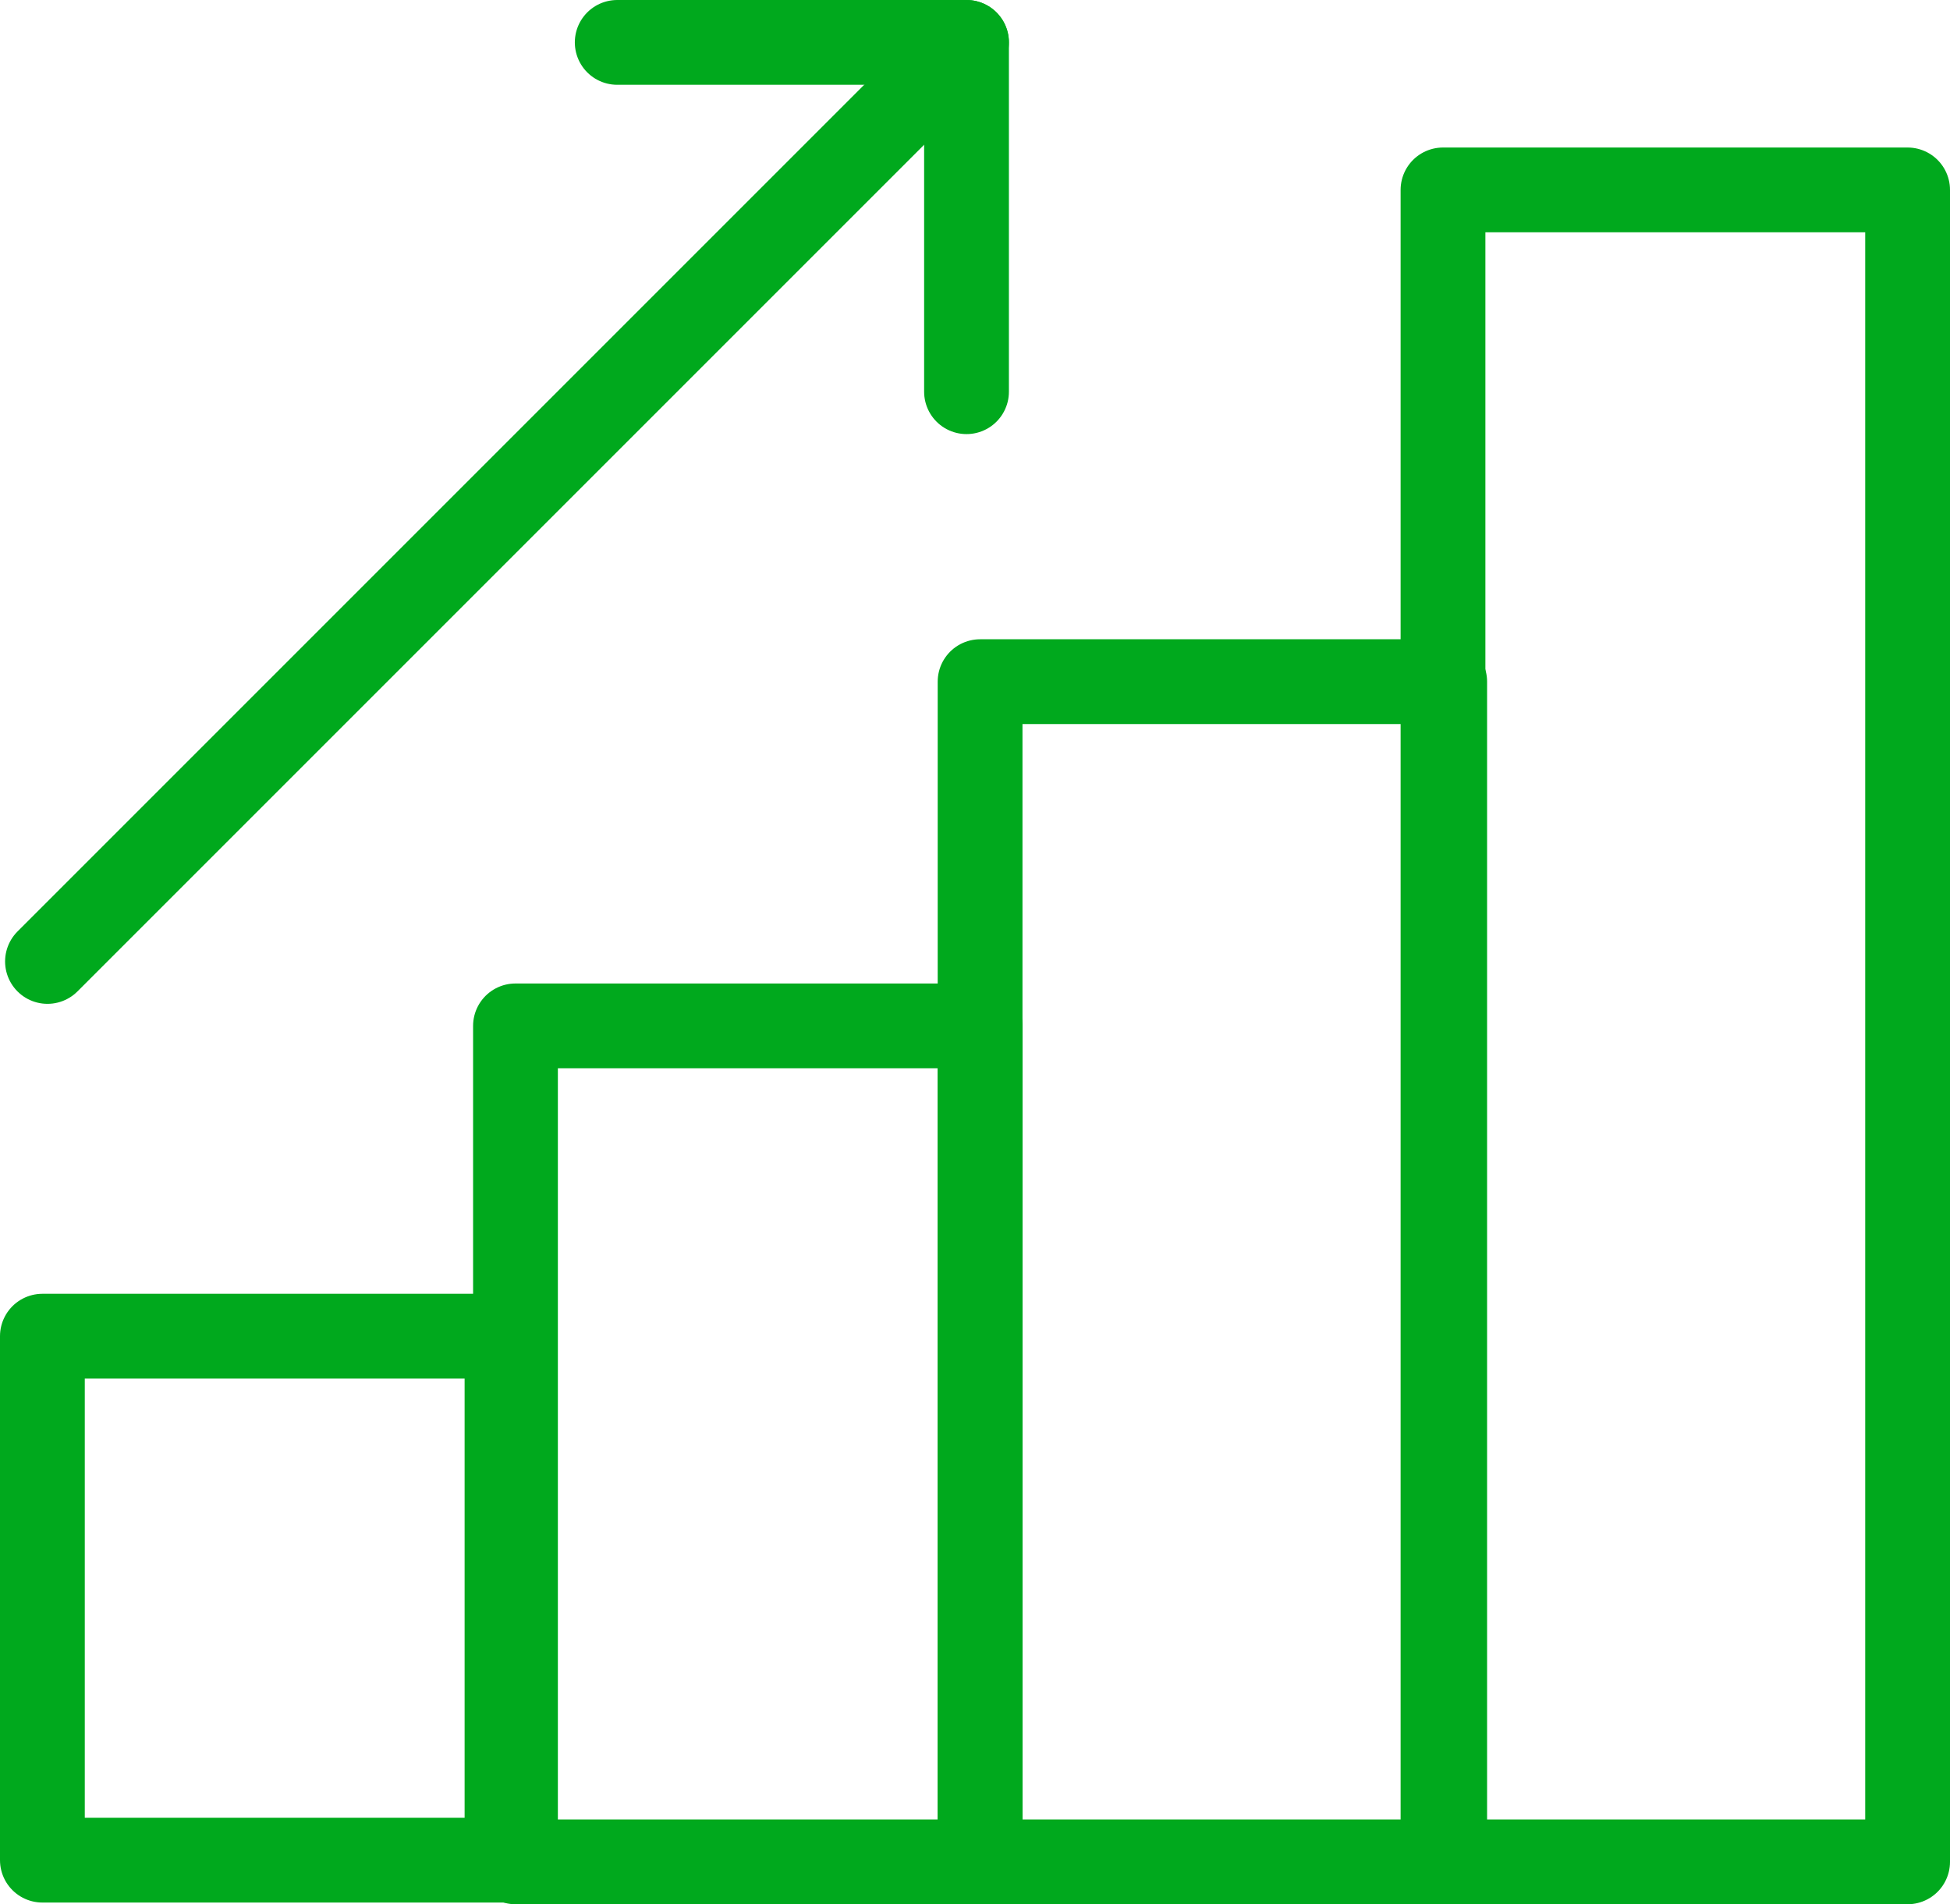 <svg viewBox="0 0 11.5 11.23" xmlns="http://www.w3.org/2000/svg" data-name="Camada 2" id="Camada_2">
  <defs>
    <style>
      .cls-1 {
        fill: none;
        stroke: #00a91d;
        stroke-linecap: round;
        stroke-linejoin: round;
        stroke-width: .5px;
      }
    </style>
  </defs>
  <g data-name="Camada 2" id="Camada_2-2">
    <g data-name="Camada 1-2" id="Camada_1-2">
      <g>
        <rect height="3.09" width="2.74" y="7.88" x=".25" class="cls-1"></rect>
        <rect height="4.93" width="2.74" y="6.05" x="3.04" class="cls-1"></rect>
        <rect height="6.96" width="2.74" y="4.02" x="5.78" class="cls-1"></rect>
        <rect height="9.86" width="2.74" y="1.12" x="8.51" class="cls-1"></rect>
        <line y2="5.67" x2=".28" y1=".25" x1="5.7" class="cls-1"></line>
        <polyline points="3.64 .25 5.7 .25 5.7 2.31" class="cls-1"></polyline>
      </g>
    </g>
  </g>
</svg>